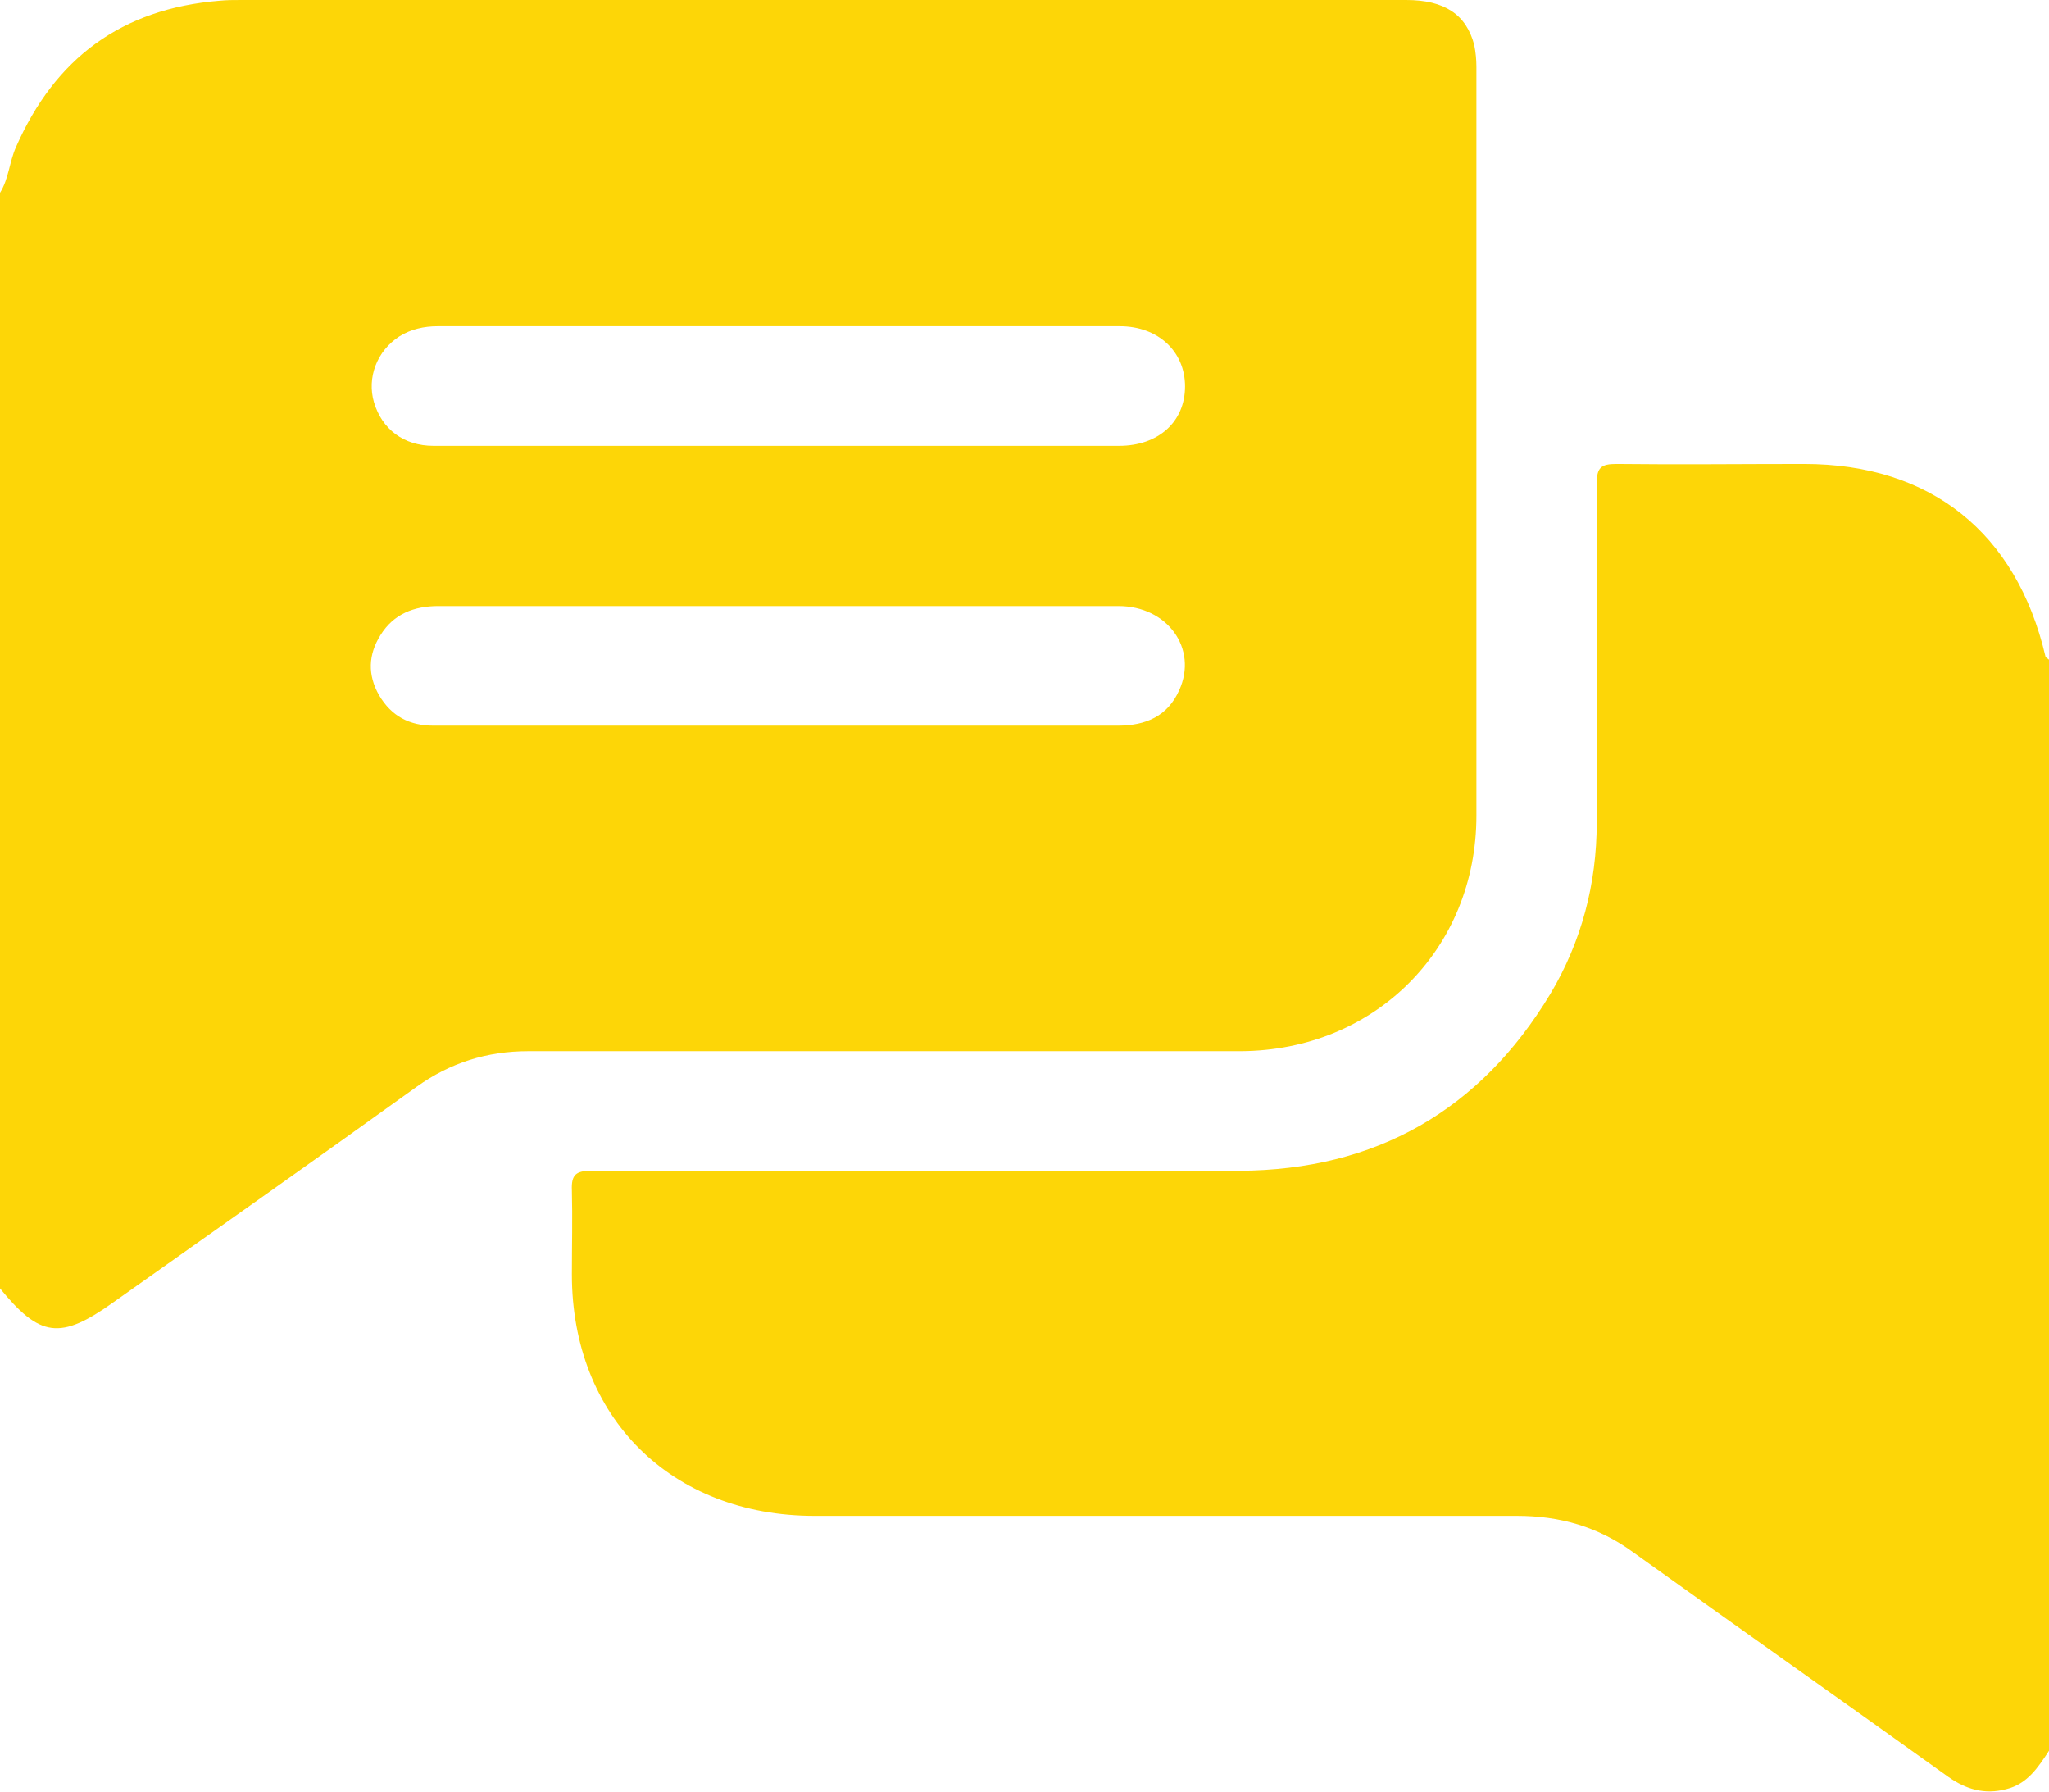 <?xml version="1.0" encoding="UTF-8"?> <svg xmlns="http://www.w3.org/2000/svg" id="_Слой_1" data-name="Слой 1" viewBox="0 0 28.27 24.72"><defs><style> .cls-1 { fill: #fdd607; } </style></defs><path class="cls-1" d="M0,2.66c.12-.19,.13-.43,.22-.63C.76,.8,1.68,.12,3.03,.01,3.13,0,3.23,0,3.33,0c5.36,0,10.71,0,16.07,0,.53,0,.83,.2,.94,.62,.02,.1,.03,.2,.03,.3,0,3.44,0,6.89,0,10.33,0,1.84-1.4,3.24-3.25,3.25-3.28,0-6.55,0-9.83,0-.57,0-1.08,.16-1.54,.49-1.39,1-2.78,1.98-4.18,2.97-.74,.53-1.02,.49-1.58-.2V2.66Zm10.75,3.49c1.56,0,3.13,0,4.69,0,.54,0,.91-.33,.91-.82,0-.48-.37-.83-.9-.83-3.14,0-6.27,0-9.41,0-.19,0-.37,.04-.53,.14-.31,.2-.45,.57-.35,.91,.11,.37,.41,.6,.82,.6,1.59,0,3.18,0,4.77,0Zm-.02,3.86c1.56,0,3.13,0,4.69,0,.39,0,.69-.13,.85-.49,.26-.57-.16-1.16-.84-1.16-2.09,0-4.18,0-6.26,0-1.04,0-2.08,0-3.12,0-.34,0-.62,.11-.8,.4-.17,.27-.18,.55-.02,.83,.17,.29,.42,.42,.75,.42,1.58,0,3.16,0,4.75,0Z"></path><path class="cls-1" d="M28.27,24.15c-.15,.23-.3,.46-.59,.53-.3,.08-.56,0-.8-.17-1.45-1.04-2.9-2.06-4.35-3.1-.48-.35-1.01-.5-1.6-.5-3.23,0-6.46,0-9.69,0-1.98,0-3.35-1.36-3.35-3.33,0-.39,.01-.77,0-1.16-.01-.22,.06-.27,.27-.27,2.98,0,5.96,.02,8.94,0,1.88-.01,3.32-.83,4.29-2.44,.43-.72,.64-1.52,.64-2.36,0-1.56,0-3.12,0-4.68,0-.22,.06-.27,.27-.27,.86,.01,1.73,0,2.59,0,1.75,0,2.93,.95,3.33,2.65,0,.02,.03,.03,.05,.05v15.04Z"></path></svg> 